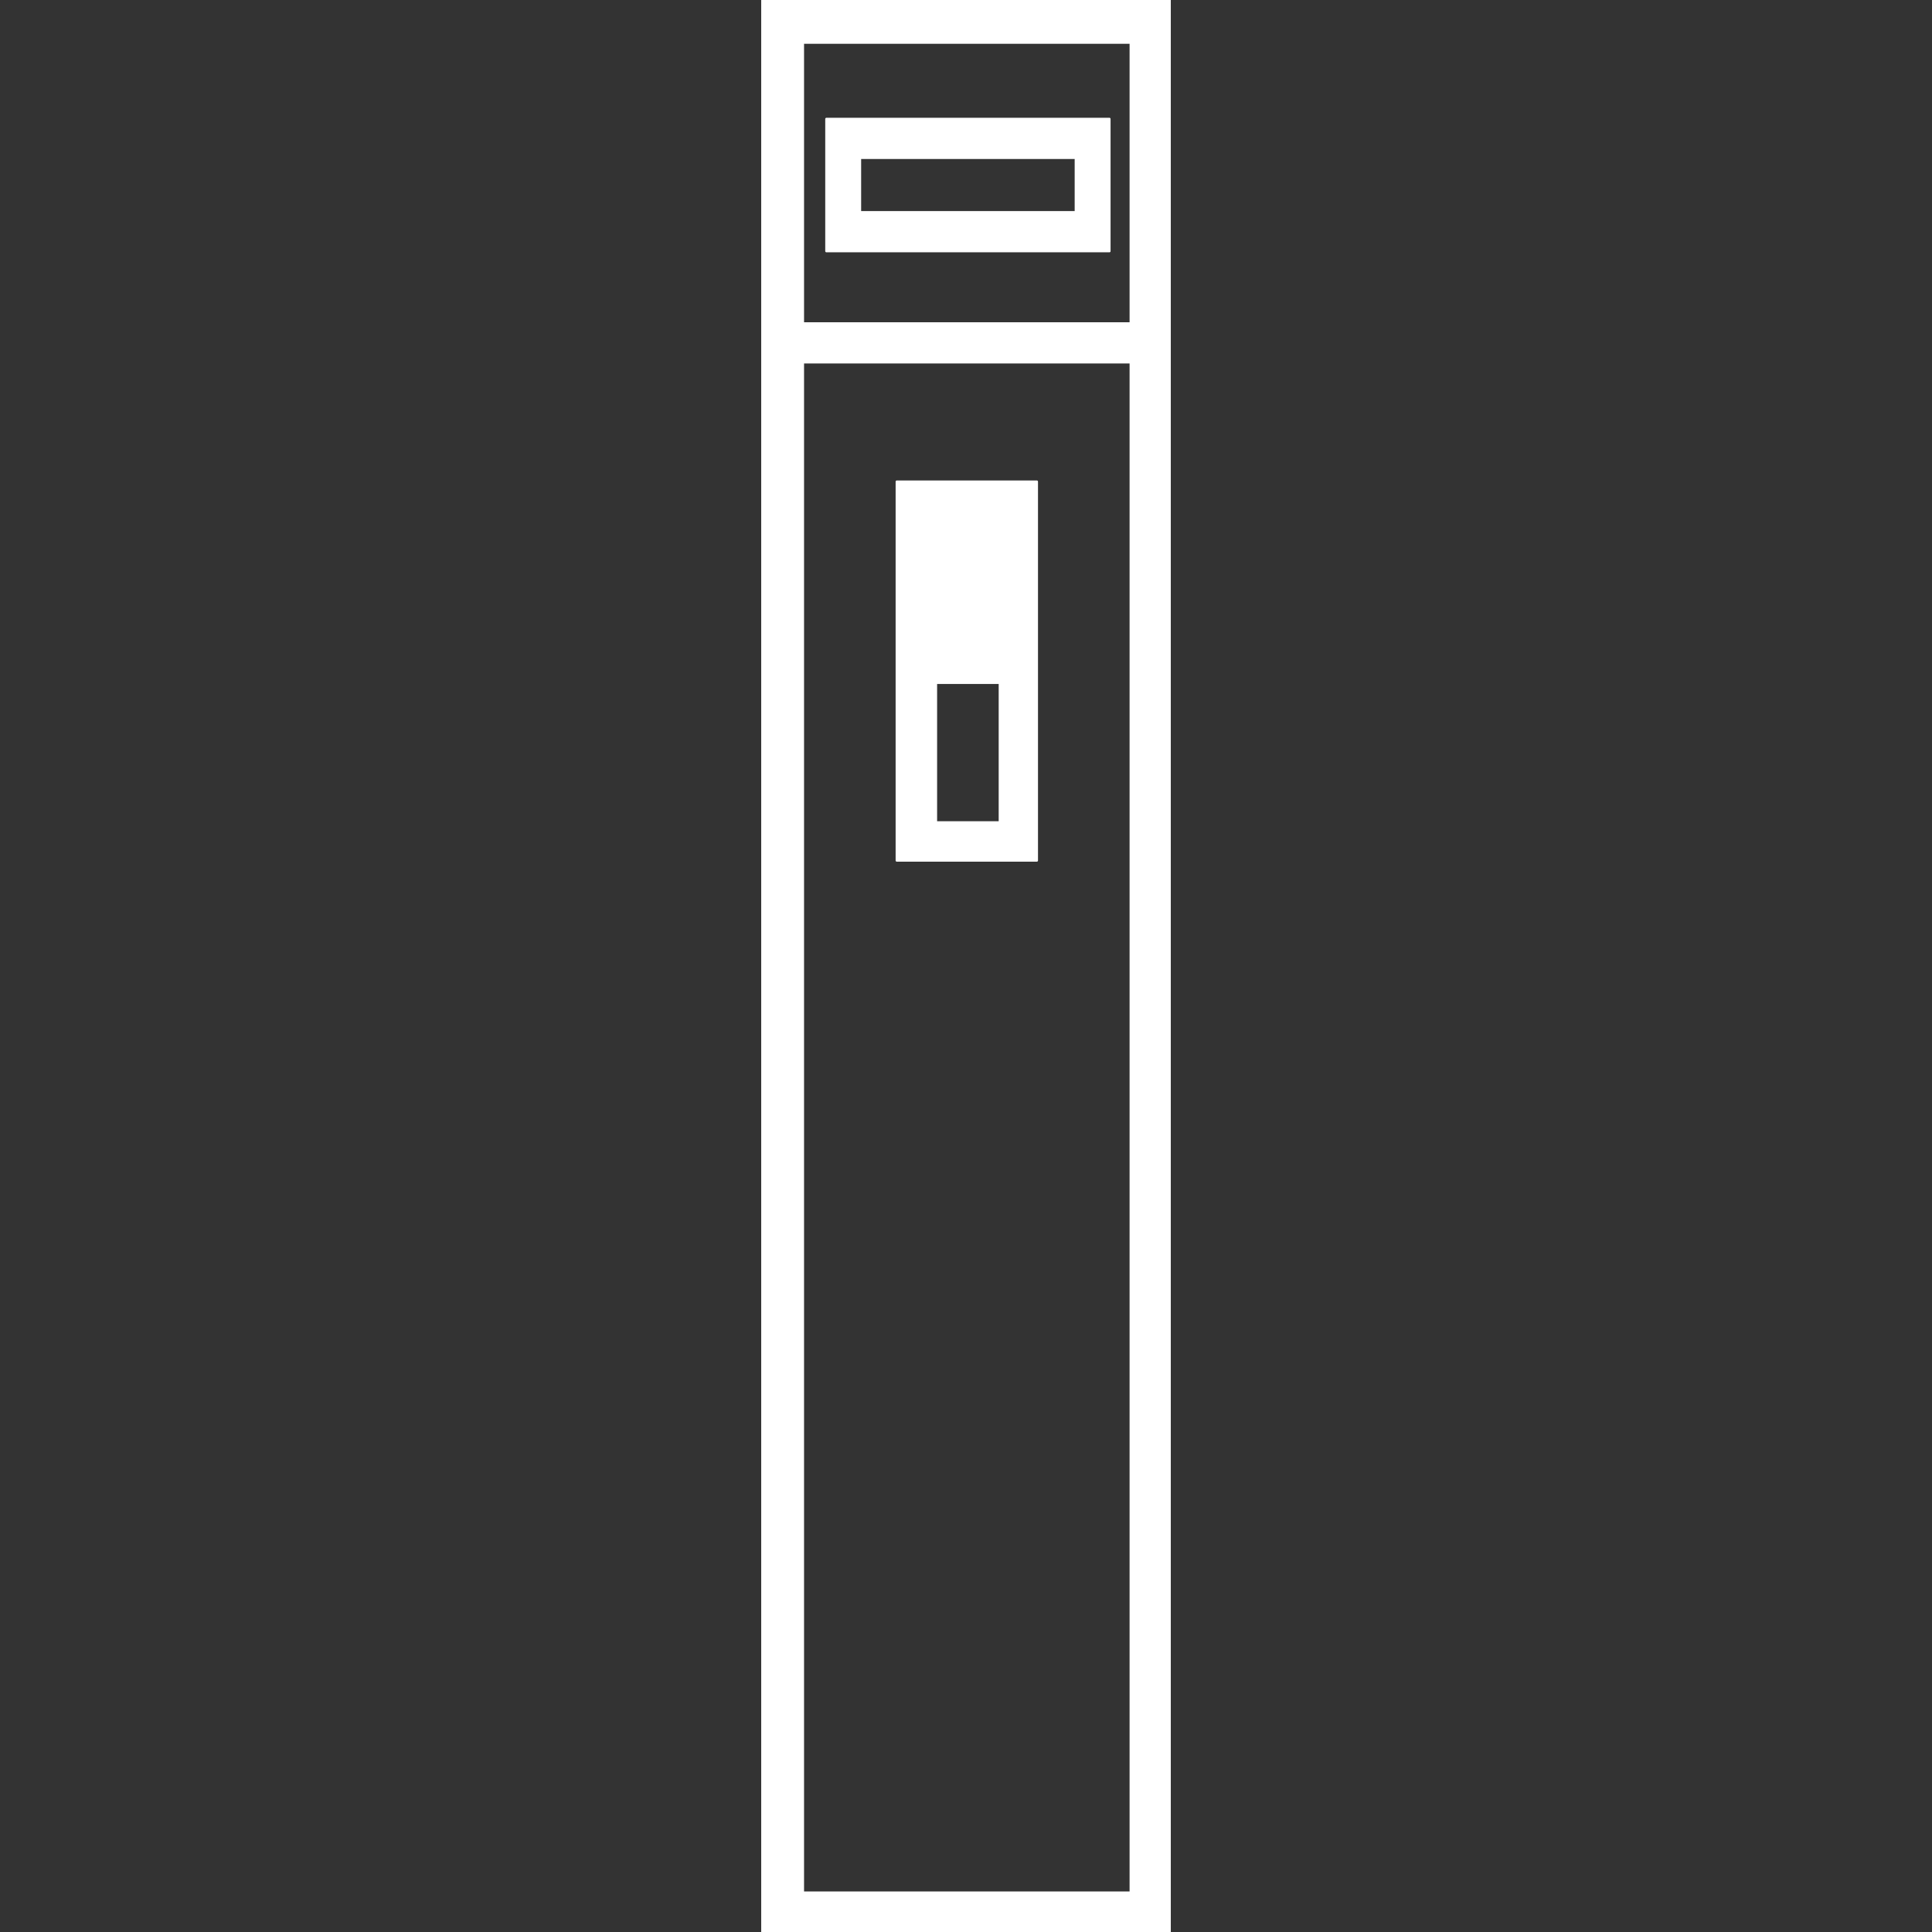 <?xml version="1.0" encoding="utf-8"?>
<!-- Generator: Adobe Illustrator 16.0.0, SVG Export Plug-In . SVG Version: 6.00 Build 0)  -->
<!DOCTYPE svg PUBLIC "-//W3C//DTD SVG 1.1//EN" "http://www.w3.org/Graphics/SVG/1.1/DTD/svg11.dtd">
<svg version="1.1" id="レイヤー_1" xmlns="http://www.w3.org/2000/svg" xmlns:xlink="http://www.w3.org/1999/xlink" x="0px"
	 y="0px" width="850.399px" height="850.399px" viewBox="-4.255 -127.559 850.399 850.399"
	 enable-background="new -4.255 -127.559 850.399 850.399" xml:space="preserve">
<rect x="-4.255" y="-127.559" width="850.399" height="850.399" fill="#333333" stroke="none"/>
<title>w_cat_icon_img_23</title>
<rect x="-4.255" y="-127.559" fill="none" width="850.399" height="850.399"/>
<path fill="#FFFFFF" stroke="#FFFFFF" stroke-linecap="round" stroke-linejoin="round" stroke-miterlimit="10" d="M510.59,722.84
	H331.302v-850.399H510.59V722.84z M493.446-108.787H349.162V14.786h144.284V-108.787z M493.446,31.927H349.162v673.57h144.284
	V31.927z"/>
<path fill="#FFFFFF" stroke="#FFFFFF" stroke-linecap="round" stroke-linejoin="round" stroke-miterlimit="10" d="M359.487-75.216
	h124.591v58.215H359.487V-75.216z M469.278-58.07H374.29v23.928h94.988V-58.07z"/>
<path fill="#FFFFFF" stroke="#FFFFFF" stroke-linecap="round" stroke-linejoin="round" stroke-miterlimit="10" d="M452.133,251.214
	h-61.666V84.427h61.666V251.214z M435.829,173H407.73v61.427h28.099V173z"/>
</svg>
